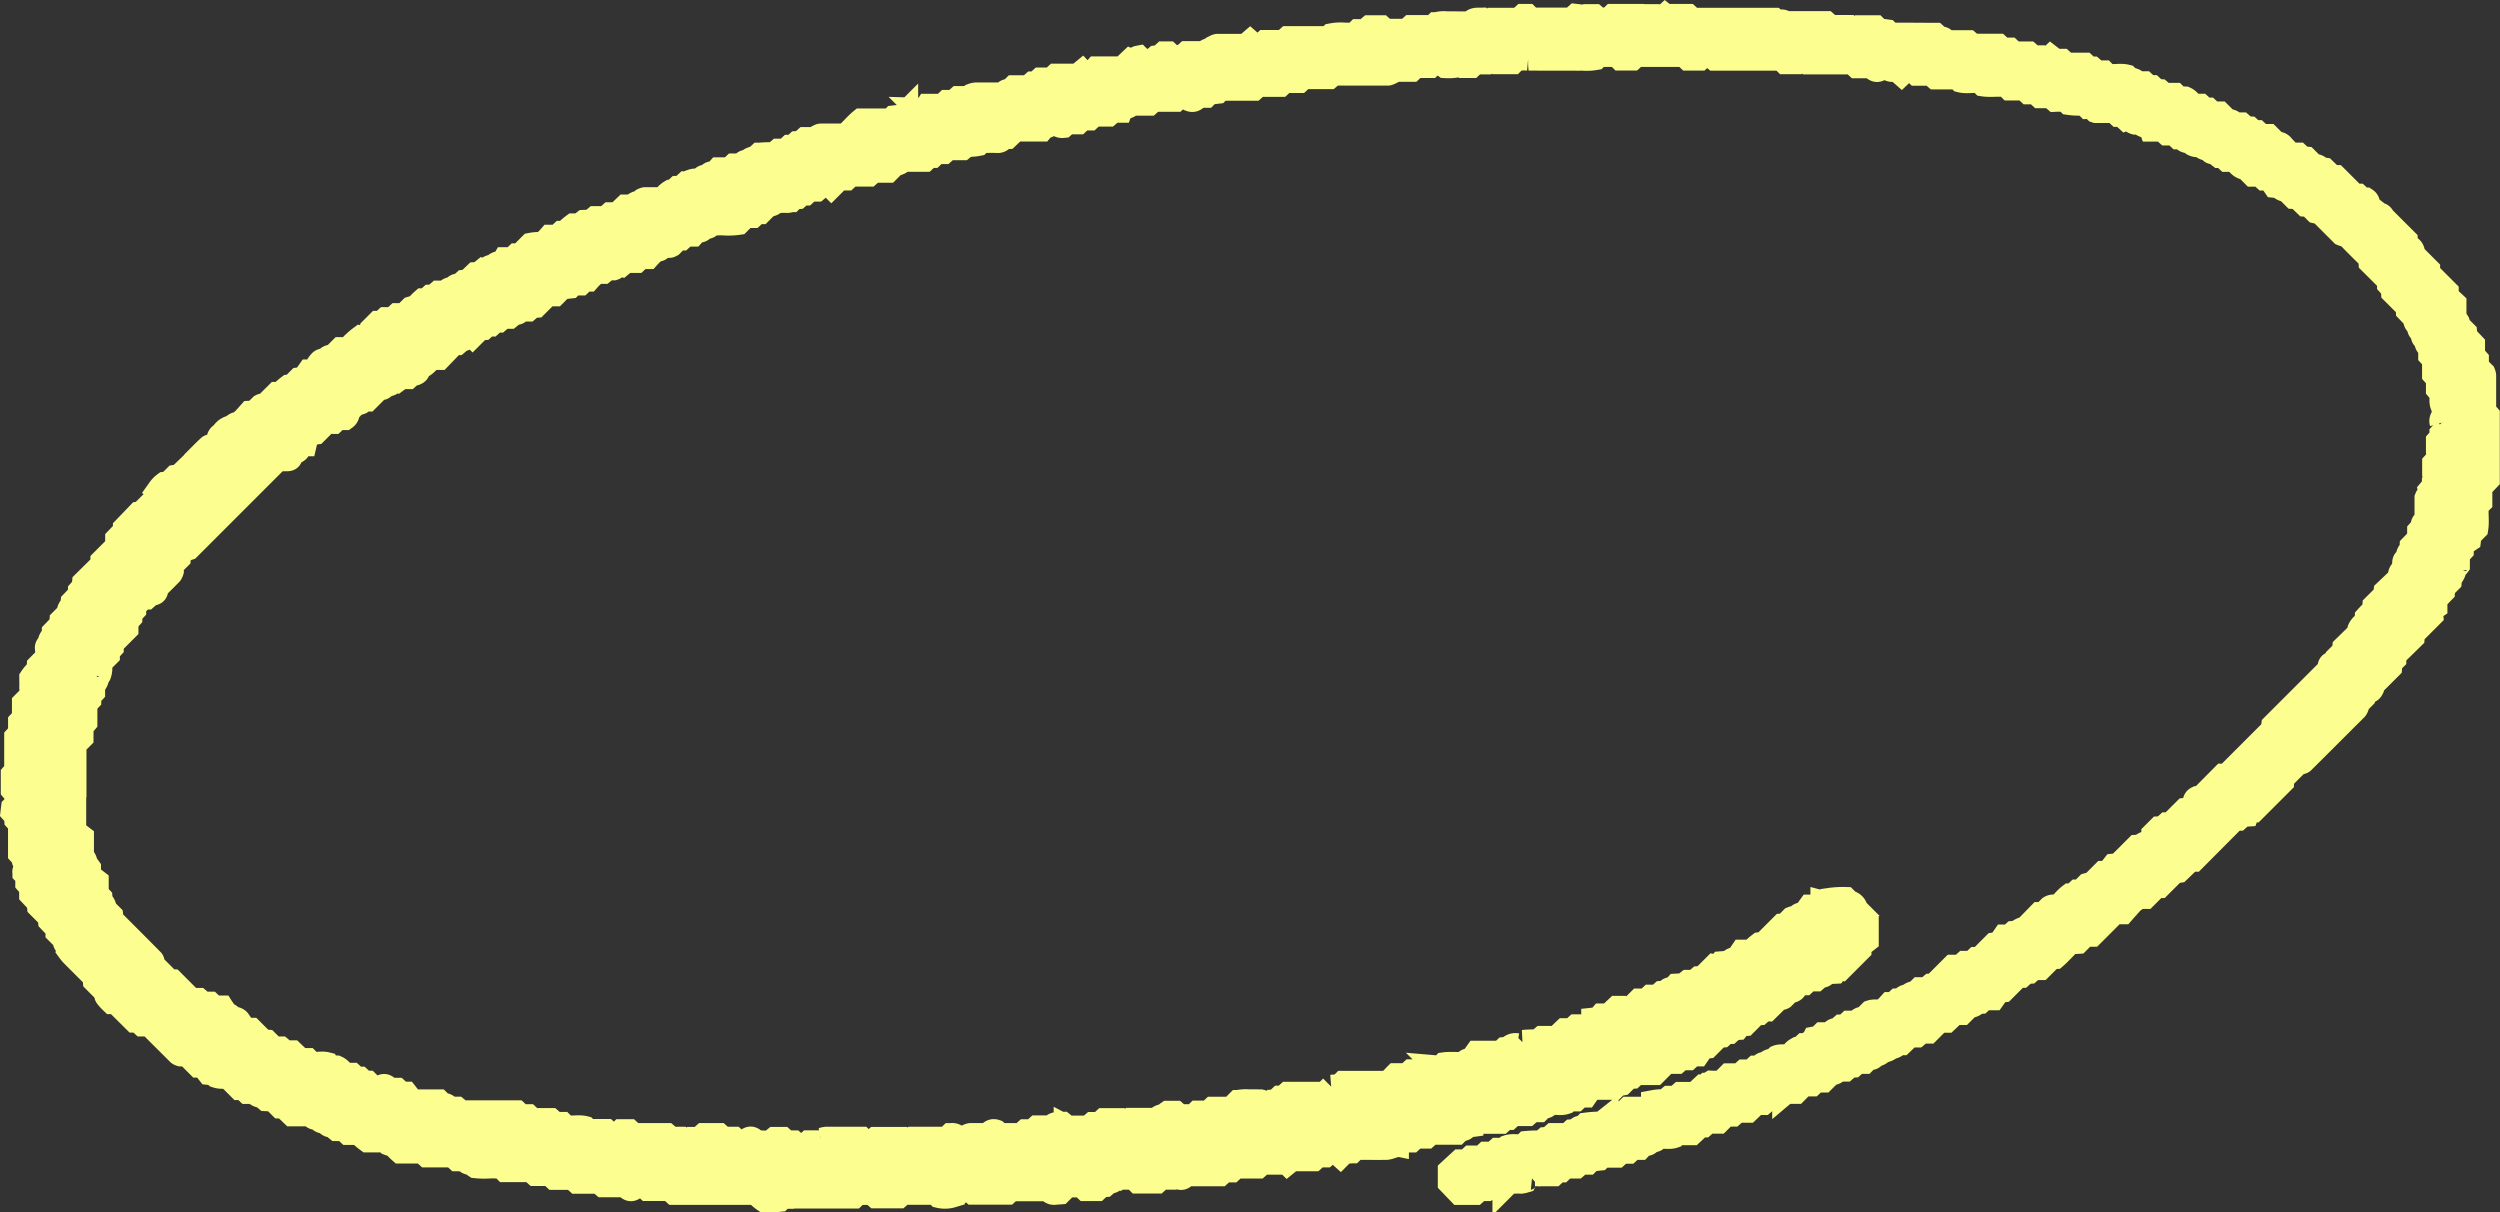 <svg xmlns="http://www.w3.org/2000/svg" width="193.894" height="94.038" viewBox="0 0 193.894 94.038">
  <rect x="0" y="0" width="193.894" height="94.038" fill="#333333" stroke="none"/>
  <g id="b" transform="translate(1.021 1.276)">
    <g id="c" transform="translate(0.02 0.03)">
      <path id="パス_21064" data-name="パス 21064" d="M125.861,81.874c-.113.1-.218.2-.316.293l-.293.017-.514.514a2.4,2.4,0,0,0-.389.107c-.081.038-.139.131-.224.215h-1.783c-.142.206-.308.441-.418.6H121.5c-.11.1-.215.2-.322.3h-.563l-.226.226c-.4.142-.836-.023-1.2.075-.157.107-.27.253-.383.253-.226,0-.34.142-.485.287h-.555c-.113.1-.218.195-.337.3H116.3l-.322.3H115.7c-.11.1-.218.2-.328.3h-1.986c-.139.107-.247.261-.36.264a.805.805,0,0,0-.485.253c-.1.075-.264.061-.383.116-.081.038-.139.131-.221.212H109.93l-.334.3h-.848l-.325.3h-.851c-.113.1-.218.2-.322.293a.457.457,0,0,0-.488.224,1.365,1.365,0,0,1-.27.058c-.676.006-1.356,0-2.032,0-.139,0-.279.015-.4.023l-.244.244a2.5,2.5,0,0,1-.4.02c-.229-.023-.337.139-.479.282-.1-.09-.2-.177-.314-.276h-.569l-.316.29h-.557l-.334.3h-1.7l-.314.255-.25-.25-.314.258H96.857c-.11.1-.215.2-.328.3H94.8l-.322.3h-.555c-.116.1-.224.2-.337.3H91c-.412.38-.433.38-.839.006-.1.078-.195.163-.314.261h-.836l-.325.3H87.25c-.1-.1-.209-.195-.316-.3h-.555l-.3-.253c-.134.1-.247.18-.36.261-.285-.078-.369.293-.6.285s-.328.16-.467.279l-.293.017-.311.29h-.859c-.107-.1-.212-.2-.3-.282H81.722l-.546.546c-.113.009-.253.012-.392.029-.226.032-.345-.116-.476-.276H77.384c-.075.067-.183.16-.3.267h-2.6c-.093-.084-.2-.183-.3-.282h-.569c-.107.1-.212.2-.311.287-.1.006-.2.015-.293.02l-.206.206a1.874,1.874,0,0,1-.973.029l-.206-.206a.365.365,0,0,0-.125-.046H69c-.09.075-.2.163-.331.276h-1.73l-.3-.267h-1.15c-.1.087-.2.186-.3.282H60.838c-.107-.1-.209-.186-.3-.27-.116.1-.224.192-.34.29h-.546l-.235.235a7.665,7.665,0,0,1-1.129.035,3.434,3.434,0,0,1-.642-.575H51.278c-.11-.1-.215-.2-.325-.3H49.228l-.3-.276h-.584c-.415.383-.438.383-.816.032a.444.444,0,0,0-.128-.044c-.531,0-1.066,0-1.623,0l-.328-.276h-1.7l-.334-.3H41.984l-.325-.3H40.518l-.331-.3H38.178l-.235-.235a5.308,5.308,0,0,0-1.121-.041,6.478,6.478,0,0,1-.938-.026c-.165-.11-.279-.25-.395-.25-.229,0-.334-.151-.482-.29H34.45c-.11-.1-.218-.2-.331-.3H32.107l-.325-.3H30.055a4.3,4.3,0,0,1-.412-.418c-.134-.177-.337-.134-.5-.2l-.209-.209a.428.428,0,0,0-.128-.038H27.5a3.986,3.986,0,0,1-.636-.578H26l-.322-.3h-.563c-.151-.122-.238-.311-.476-.287-.212.02-.267-.267-.462-.282-.148-.012-.29-.023-.372-.157-.119-.2-.357-.078-.5-.2-.073-.064-.136-.136-.215-.215H21.661c-.209-.2-.418-.4-.618-.589-.1-.006-.2-.012-.29-.015l-.546-.546c-.151-.009-.337-.017-.569-.026-.075-.064-.183-.151-.3-.247a.666.666,0,0,1-.586-.316H18.18c-.107-.1-.212-.2-.319-.3h-.285l-.822-.822c-.276-.119-.569.015-.964-.116-.006-.006-.113-.093-.232-.192-.073-.009-.165-.02-.354-.041-.131-.165-.308-.392-.447-.572h-.375l-.868-.868H13a.364.364,0,0,1-.122-.058c-.755-.752-1.507-1.5-2.265-2.262h-.566l-.325-.3H9.444L8,76.378H7.685a3.985,3.985,0,0,1-.375-.412c-.046-.067-.026-.18-.044-.322-.276-.276-.578-.578-.862-.865-.009-.125-.017-.221-.023-.314C5.8,73.884,5.217,73.3,4.639,72.72a3.614,3.614,0,0,1-.267-.325c.09-.322-.375-.43-.293-.752.009-.032-.035-.078-.055-.119l-.517-.517v-.279c-.2-.212-.4-.418-.584-.613-.012-.116-.02-.209-.029-.3l-.822-.822c-.009-.093-.015-.186-.023-.3-.186-.2-.383-.4-.584-.615V67.52c-.1-.116-.2-.224-.3-.337v-.555l-.221-.221c0-.035-.02-.084-.006-.1.343-.375.34-.4-.023-.81-.049-.055-.02-.183-.026-.287-.09-.1-.186-.2-.287-.311V62.59c-.1-.107-.2-.212-.29-.311C.307,62.178.3,62.082.3,62c-.1-.113-.192-.218-.279-.316.012-.107.023-.2.035-.293l.206-.206a3.233,3.233,0,0,0,.055-.88c-.073-.09-.16-.2-.276-.337v-1.15l.264-.3V55.93l.3-.322v-.859c.1-.107.2-.212.3-.319V53.282l.528-.528a1.948,1.948,0,0,0,.041-.7c.012-.241,0-.485,0-.726a3.107,3.107,0,0,1,.566-.636c.006-.1.012-.189.017-.3.29-.293.592-.6.874-.88a.6.6,0,0,0-.247-.525c-.017-.163.145-.2.212-.314a.651.651,0,0,1,.308-.592c0-.1.009-.192.012-.29.195-.2.392-.412.578-.607.009-.11.017-.206.023-.3l.517-.517c.064-.16.02-.36.195-.5.119-.1.1-.122.139-.4l.581-.607v-.273c.1-.113.2-.218.285-.314.009-.107.017-.2.029-.328l1.428-1.411v-.276l1.144-1.144v-.566c.2-.209.4-.418.592-.621.006-.1.009-.195.009-.215.372-.386.706-.732,1.036-1.077l.18-.015c.395-.395.737-.732,1.1-1.092,0-.006,0-.055,0-.1s.006-.11.035-.128c.221-.142.215-.395.316-.6a1.715,1.715,0,0,1,.38-.386l.308-.029.514-.514.319-.049.9-.868H14.1c.041-.041.093-.07.1-.11a2.337,2.337,0,0,0,.041-.325c.311-.311.645-.656,1-.984.052-.049.183-.02.334-.032l.435-.549a.311.311,0,0,1,.131-.334,1.051,1.051,0,0,0,.206-.2.971.971,0,0,1,.7-.409c.128-.145.258-.285.482-.241.142-.125.29-.241.424-.377.168-.171.322-.354.444-.491l.36-.02.517-.517c.154-.081.354-.026.5-.195.218-.258.47-.485.706-.723h.3a4.28,4.28,0,0,1,.633-.581c.093-.012.183-.023.276-.038l.514-.514c.093-.012.186-.02.369-.041.125-.177.293-.412.406-.572h.421c.038-.038.087-.064.1-.1a1.592,1.592,0,0,1,.412-.7c.145-.116.383,0,.5-.206s.343-.1.491-.2l.523-.523h.618c.177-.189.369-.4.572-.61a4.03,4.03,0,0,1,.322-.267c.322.09.427-.369.752-.3.055.012.136-.1.2-.16l.017-.285.415-.415h.279l.319-.293h.435c.046,0,.093-.006.131-.009l.328-.3h.555l.531-.531c.165-.052.36-.02.494-.2a4.244,4.244,0,0,1,.409-.415h.282c.107-.1.212-.2.314-.293l.279-.012c.11-.1.218-.192.331-.293h.555c.148-.145.258-.3.488-.282.151.009.215-.171.334-.241.073-.044.192-.006.267-.049a2.726,2.726,0,0,0,.348-.267l.273-.02.607-.578c.1-.006.2-.012.273-.015l.34-.276c.287.078.386-.27.607-.279s.319-.195.479-.253c.221-.078.453-.1.589-.331h.578l.319-.3h.285l.822-.822a3.211,3.211,0,0,1,.851-.049,3.242,3.242,0,0,0,.645-.572h.566c.107-.1.212-.2.319-.3h.282a4.108,4.108,0,0,1,.633-.578h.479c.081-.064.192-.148.354-.276l.537-.023.322-.267h.827c.113-.1.218-.195.337-.3h.557l.63-.6h.569a.7.7,0,0,1,.6-.319l.206-.206a.554.554,0,0,1,.128-.044c.435,0,.871,0,1.306,0,.27-.125.4-.406.688-.575h.226l.325-.3h.27c.113-.1.221-.2.322-.293a.455.455,0,0,0,.488-.224.932.932,0,0,1,.27-.055.741.741,0,0,0,.633-.244c.116-.116.372-.023.488-.215.09-.148.253-.09.377-.136a1.368,1.368,0,0,0,.337-.276h.848l.325-.3h.56c.151-.119.238-.322.473-.287.041.006.116,0,.128-.029.151-.287.517-.195.706-.409.032-.035.067-.07.11-.11a9.5,9.5,0,0,1,1.161-.032c.09-.078.2-.168.322-.276h.546l.325-.3h.276l.314-.293c.1-.006.195-.009.279-.015.11-.1.218-.192.331-.293h.842l.221-.221c.041-.017.081-.052.122-.052.63,0,1.257,0,1.919,0,.438-.331.79-.8,1.237-1.17h2.3l.238-.238.656-.075.206-.206a3.511,3.511,0,0,1,.886-.055c.084-.07.192-.157.311-.253A.666.666,0,0,0,70.968,7h1.15c.107-.1.212-.2.319-.3h.569c.107-.1.212-.2.322-.3h.854l.215-.215a1.073,1.073,0,0,1,.261-.064c.581-.006,1.161,0,1.742,0,.139,0,.282-.012.366-.017.16-.113.27-.255.386-.258.226-.006.34-.139.488-.287h1.135c.113-.1.221-.195.331-.293.084,0,.18-.009.282-.015.1-.093.206-.192.314-.29h.856l.325-.3H82.59l.316-.261c.148.157.267.319.5.267a3.62,3.62,0,0,0,.633-.569h2.018c.212-.2.418-.4.621-.592.29.119.383-.206.6-.247l.206.206a3.787,3.787,0,0,0,.877.046l.316-.267c.078-.009.171-.017.282-.026.1-.084.2-.18.316-.285h.279c.1.093.206.189.3.282h.859c.113-.1.221-.2.331-.3h1.437c.139-.389.671-.151.807-.525a.435.435,0,0,1,.128-.041h2.2c.093-.078.2-.168.319-.27.093.081.192.171.3.267h.569c.1-.093.206-.189.316-.293h1.426l.334-.3h3.167l.224-.224a3.629,3.629,0,0,1,.987-.052,3.623,3.623,0,0,0,.851-.044l.226-.226h.546l.348-.3h.859c.087.078.192.174.3.276h1.733c.1-.1.206-.192.316-.293h1.727l.218-.218a1.976,1.976,0,0,1,.836-.064c.337-.015.676,0,1.016,0h.842c.189-.351.5-.282.813-.29l.319.258c.29.046.293.049.586-.247h2.012l.325-.3h.279c.1.1.209.195.3.282h3.182c.119-.1.226-.2.322-.285.107.012.2.023.293.035l.206.206c.168.032.2-.139.343-.221h.569l.3.264h.862c.09-.084.195-.18.3-.282h2.021l.3.276.3-.258h.586c.409.377.43.377.839,0,.1.081.2.168.3.258l.3-.276h1.15c.11.1.215.2.322.3h6.355c.116.1.215.18.314.261a.352.352,0,0,1,.549,0h3.165c.113.1.218.195.337.3h1.426c.11.1.212.2.316.3h.282l.3-.279h1.164l.247.247c.1.009.241.02.38.035.093.009.183.026.273.038l.206.206a.428.428,0,0,0,.125.044c.436,0,.871,0,1.336,0l.319.267.3-.261h.276c.1.09.2.183.3.276l.3-.267h.584c.148.136.25.3.482.285.157-.012.224.154.345.247a.4.4,0,0,0,.113.038h1.623c.09.078.2.168.328.276h1.992c.11.1.218.195.331.3h.56l.325.3h1.141c.116.1.221.2.331.3h.555c.412.38.436.38.839.009.1.078.192.16.314.258h.543c.11.1.215.2.328.3h1.434c.107.1.212.2.325.3h.264c.116.1.224.2.334.3h.555l.232.232c.5.136,1.031-.041,1.536.084l.218.218c.224.032.47.044.56.311h.6l.325.3h.276c.107.1.212.2.314.29.1.006.2.009.282.015.113.1.218.192.331.293h.842l.255.255c.151.009.337.017.54.026.25.116.406.369.63.563h.563c.11.1.215.2.322.3h.279c.107.1.212.2.319.3h.566l.531.531c.2.067.479.02.557.316h.6l.334.293c.084.006.177.009.282.015.1.093.2.192.311.29h.279c.107.1.212.2.322.3h.563l.528.528c.157.073.354.026.5.195.215.258.467.488.694.72h.589l.314.287c.107.009.2.015.293.023l.517.517c.16.067.36.02.5.195.1.119.119.1.4.139.189.183.395.38.607.581h.282l1.443,1.443h.279l.325.3h.27c.151.1.151.241.142.462.226.174.494.377.958.737-.226-.07-.183-.044-.139-.046.224-.006.345.067.354.319s.035.241.363.261c.459.459.9.9,1.376,1.373v.226a4.593,4.593,0,0,0,.415.409c.177.134.145.331.206.528l1.121,1.121v.267l1.443,1.443v.375c.163.151.375.345.6.555v1.089a3.156,3.156,0,0,1,.27.375.875.875,0,0,1,.049.27l.514.514c.009.093.015.189.023.3.189.2.383.4.586.616V26.3c.1.119.2.224.3.337v.552l.528.528a.545.545,0,0,1,.035.131v2.778l.282.325v4.927c-.18.189-.377.4-.578.607v1.147l-.235.235c-.128.586.02,1.211-.076,1.817l-.517.517c-.012.093-.023.183-.046.366-.18.122-.421.285-.569.383v.441c-.1.107-.2.212-.3.322v.833c-.1.134-.264.241-.267.354a.806.806,0,0,1-.247.485,1.13,1.13,0,0,0-.11.386l-.514.514c-.006.1-.009.189-.015.29-.195.2-.389.409-.589.621v.569a.732.732,0,0,0-.319.671l-1.417,1.417-.023.273c-.467.459-.949.932-1.431,1.4v.29c-.073.073-.142.139-.209.209a.784.784,0,0,0-.078.113c-.009.093-.017.186-.029.314l-1.428,1.428v.255a.257.257,0,0,1-.241.142c-.235-.015-.348.093-.337.331a.723.723,0,0,1-.026.134l-.514.514c-.012.09-.026.183-.038.273a.444.444,0,0,1-.064.116c-.3.311-.615.615-.923.923-1.06,1.06-2.119,2.122-3.185,3.176-.052.052-.177.032-.27.046a2.083,2.083,0,0,0-.221.165c-.377.375-.758.746-1.124,1.132-.049.052-.015.183-.017.261l-2.189,2.189c-.192.017-.427.049-.52.3l-.325.02c-.1.093-.2.189-.311.29h-.285L169.1,65.334h-.276c-.314.3-.621.6-.9.868l-.348.052-1.121,1.121h-.264l-.845.845h-.508c-.241.11-.354.38-.645.322-.044-.009-.136.113-.171.189a.745.745,0,0,0-.035.229c-.151.168-.279.314-.395.447h-.636l-1.742,1.742h-.54l-.555.555c-.151.009-.337.017-.572.029-.418.325-.775.781-1.2,1.15l-.293.017-.836.836h-.552c-.113.1-.221.195-.331.293-.084.006-.177.009-.282.015-.1.093-.2.192-.311.29h-.285l-1.129,1.129c-.093.009-.186.02-.369.041-.128.174-.3.409-.415.572h-.691l-.314.287-.3.023a.548.548,0,0,1-.563.276c-.2.2-.372.372-.557.557h-.563c-.209.2-.415.4-.627.6h-.569l-.845.845h-.543l-.354.3h-.546l-.63.6h-.287a.662.662,0,0,1-.592.314c-.139.221-.386.226-.592.322-.16.075-.264.238-.485.247-.11,0-.206.18-.328.247-.075.041-.2-.009-.273.035a2.262,2.262,0,0,0-.334.282h-.56c-.107.1-.212.2-.314.293-.1.006-.195.009-.279.012-.11.1-.218.192-.331.293H141.5a.574.574,0,0,1-.569.29l-.557.557h-.563c-.11.1-.215.2-.322.3h-.671c-.151.157-.351.36-.569.581h-.691c-.044.012-.1.009-.131.035a.692.692,0,0,1-.476.27c-.116,0-.226.148-.383.258h-.511l-.343.3h-.555c-.212.2-.418.4-.627.6h-.842l-.343.3H132.8l-.546.546h-.842c-.113.1-.221.195-.331.293-.084,0-.18.009-.279.015-.2.195-.409.392-.621.589h-1.147l-.226.226c-.4.142-.836-.023-1.251.09a1.216,1.216,0,0,1-.206.2c-.154.09-.377.017-.494.209-.087.145-.25.1-.377.142a1.421,1.421,0,0,0-.345.273h-.549l-.325.3H124.7c-.113.1-.218.2-.328.3h-1.141l-.235.235c-.209.023-.435.052-.656.075l-.235.235h-.54l-.354.3h-.83c-.113.1-.218.195-.331.3h-.267l-.325.3h-1.431c-.113.1-.218.2-.322.293a.455.455,0,0,0-.488.224,1.875,1.875,0,0,1-.27.058,5.438,5.438,0,0,0-1,.044l-.218.218a8.9,8.9,0,0,1-1.161.035l-.325.276H113.7c-.11.1-.215.2-.328.3H112.2c-.224-.232-.456-.476-.708-.737v-.877l.752-.694h.514l.325-.3h.856l.322-.3h.555c.119-.1.224-.2.337-.3h.552l.221-.221c.412-.142.851.026,1.263-.1l.212-.212a10.114,10.114,0,0,1,1.161-.032l.311-.27.282-.02c.1-.09.2-.189.311-.287h1.15c.107-.1.212-.2.311-.29l.29-.015c.142-.119.235-.314.467-.279a.177.177,0,0,0,.128-.032,2.751,2.751,0,0,0,.209-.2,8.542,8.542,0,0,1,1.2-.073c.061-.049.168-.139.293-.238a.843.843,0,0,0,.586-.314h.566c.212-.2.418-.4.627-.6h1.437l.523-.523a3.5,3.5,0,0,1,.883-.052l.331-.273H129c.113-.1.221-.195.34-.3h1.135c.212-.2.418-.4.618-.586.154,0,.3.017.4-.122a1.145,1.145,0,0,1,.218-.168,4.416,4.416,0,0,0,.854-.038l.528-.528h.845c.113-.1.218-.195.337-.3h.555c.11-.1.215-.2.325-.3h.279c.151-.113.232-.325.47-.29.044.006.119,0,.131-.023.151-.285.511-.2.706-.409q.048-.052.1-.1c.279-.107.569.012,1.045-.131.081-.035.2-.325.505-.491h.218l.325-.3h.279l.517-.517a2.4,2.4,0,0,0,.389-.107c.081-.038.139-.131.229-.221h.473c.285-.087.375-.418.682-.308.1-.093.206-.189.319-.29h.273l.325-.3h.569c.163-.183.319-.369.572-.287l.54-.54c.282-.093.572.012.929-.081a5.078,5.078,0,0,0,.56-.534h.282c.107-.1.212-.2.314-.293.1-.006.195-.009.287-.015.142-.116.232-.316.467-.279.041.006.113-.006.128-.032.151-.287.52-.192.706-.409.032-.038.067-.07.119-.122h.549c.116-.1.221-.192.334-.29.081-.006.177-.012.241-.017l1.437-1.437h.6c.113-.1.221-.192.34-.3h.555c.107-.1.212-.2.319-.3h.285l1.129-1.129c.093-.012.186-.02.369-.041.128-.174.3-.409.412-.572h.406l.314-.287c.107-.009.2-.015.293-.023a.927.927,0,0,1,.627-.314l1.095-1.121h.293l.52-.52c.171-.113.369-.035.615-.07.316-.206.552-.581.915-.856h.253l.325-.3h.276l.517-.517c.131-.035.261-.07.392-.1l.825-.825h.372c.139-.18.316-.406.447-.572.189-.02.316.006.369-.046.485-.467.958-.949,1.423-1.414l.311-.017a.808.808,0,0,1,.569-.3c.16-.148.3-.279.435-.4v-.3l.415-.415.293-.017c.1-.093.2-.189.311-.29h.285l1.129-1.129c.093-.012.186-.02.314-.035.113-.11.261-.235.383-.377s0-.383.221-.491h.3l1.725-1.742h.287l3.594-3.594c.012-.093.02-.186.038-.328l4.346-4.346c.032-.4.035-.427.273-.433a.287.287,0,0,0,.311-.215,2.093,2.093,0,0,0,.046-.27l.514-.514c.009-.093.015-.186.023-.27l1.092-1.066a2.15,2.15,0,0,1,.075-.348c.116-.273.375-.424.557-.642.006-.093.015-.186.02-.293.09-.1.183-.206.287-.3s.224-.183.287-.232c.009-.177.015-.273.02-.366.273-.273.555-.54.816-.827.052-.055.029-.18.041-.27l1.054-1c.073-.279.067-.453.151-.531a.7.7,0,0,0,.25-.63c-.009-.087,0-.226.055-.258.235-.145.189-.412.3-.6a1.137,1.137,0,0,1,.2-.206c.006-.1.009-.189.015-.29.195-.2.392-.409.589-.621v-.563c.134-.148.319-.25.282-.482A.185.185,0,0,1,187,39.3a2.272,2.272,0,0,1,.2-.206.428.428,0,0,0,.044-.125c0-.531,0-1.066,0-1.606.075-.2.369-.311.29-.6.09-.107.18-.218.285-.343V36.17c.1-.11.2-.215.293-.316v-.282c-.1-.113-.2-.218-.276-.3v-.584c.136-.148.3-.25.285-.482-.012-.157.151-.226.261-.36l-.253-.311v-.569c.073-.081.168-.189.273-.3V32.4l.29-.316V31.8c-.1-.113-.2-.221-.282-.311a.4.4,0,0,1,.215-.476,1.076,1.076,0,0,0,.029-.711l-.206-.206c-.1-.279.009-.569-.087-.932-.032-.041-.125-.145-.232-.273v-.833c-.1-.11-.2-.215-.3-.328V26.586l-.3-.325V25.7c-.119-.151-.311-.238-.29-.473.02-.212-.282-.27-.279-.459.006-.226-.151-.328-.253-.482s-.023-.375-.212-.491c-.148-.09-.122-.244-.125-.4-.189-.2-.386-.406-.581-.61-.006-.1-.009-.195-.015-.29l-1.129-1.129c-.006-.093-.012-.189-.02-.293-.09-.1-.189-.2-.287-.311v-.285q-.719-.719-1.437-1.431c-.006-.1-.012-.195-.017-.314-.566-.566-1.156-1.138-1.722-1.73-.151-.157-.34-.125-.5-.195l-1.646-1.646c-.131-.035-.261-.07-.392-.1l-.514-.514-.293-.017c-.2-.192-.406-.389-.61-.578l-.293-.017-.525-.525a.815.815,0,0,1-.592-.29c-.041-.052-.177-.029-.36-.049-.122-.18-.287-.418-.395-.572h-.427c-.11-.1-.215-.2-.322-.3h-.563l-.523-.523c-.09-.015-.18-.032-.273-.049-.276-.116-.392-.412-.708-.575h-.5l-.322-.3h-.279c-.151-.113-.232-.325-.47-.29-.044.006-.119,0-.131-.023-.151-.285-.511-.2-.706-.409-.032-.035-.07-.07-.125-.125h-.4c-.334-.058-.389-.331-.6-.308-.238.023-.322-.171-.473-.29h-.273l-.325-.3h-.56l-.331-.3h-.856c-.139-.389-.671-.151-.816-.546h-.485c-.287-.084-.375-.421-.685-.308-.1-.093-.206-.189-.319-.29h-.273l-.325-.3h-1.42a2.37,2.37,0,0,0-.343-.279.836.836,0,0,0-.276-.035l-.206-.206a1.747,1.747,0,0,0-.267-.055,5.193,5.193,0,0,1-1-.046l-.206-.206a4.163,4.163,0,0,0-.88-.041c-.09-.078-.2-.168-.325-.279h-.836l-.325-.3h-.566c-.107-.1-.212-.2-.319-.3H154.87l-.238-.238c-.581-.122-1.2.02-1.815-.073l-.218-.218c-.5-.134-1.031.041-1.536-.084l-.212-.212a.545.545,0,0,0-.131-.035H149.1c-.093-.081-.2-.171-.325-.282H147.65l-.325-.3h-.569c-.1.093-.206.186-.3.276l-.314-.276h-.453a.36.36,0,0,1-.238-.131c-.258-.232-.3-.226-.6-.006-.27.2-.337.2-.6-.032-.035-.032-.07-.067-.11-.11H143c-.107-.1-.212-.2-.319-.3H139.21c-.107-.1-.212-.2-.311-.29l-.279.017c-.113.1-.218.192-.293.255h-.88l-.224-.224a.374.374,0,0,0-.125-.049h-5.11c-.087-.073-.2-.16-.334-.273h-.569c-.075.067-.183.16-.3.267h-.862l-.3-.282h-3.763c-.107.1-.212.2-.3.279h-.874l-.215-.215c-.041-.023-.078-.064-.119-.064-.479,0-.958,0-1.4,0l-.244.244a3.919,3.919,0,0,1-.993.044c-.34.009-.676,0-1.016,0h-2.177c-.34,0-.676-.009-1.016,0a3.531,3.531,0,0,0-.99.049l-.224.224h-1.167c-.078-.07-.183-.163-.3-.261-.084,0-.18-.009-.279-.015-.1.1-.206.192-.314.293h-.856l-.3.279h-.569l-.314-.261-.224.224a3.775,3.775,0,0,1-.877.049c-.093-.075-.2-.165-.334-.279h-.569l-.3.27h-1.135l-.319.293h-.569c-.11-.1-.209-.186-.314-.279-.142.392-.671.154-.81.528a.554.554,0,0,1-.128.044h-4.236l-.328.276h-1.992c-.113.1-.218.195-.331.3H98.587l-.325.3H96.54c-.113.1-.218.2-.331.3H93.62l-.235.235-.656.075-.235.235H92.02c-.287.084-.375.418-.7.3-.087-.078-.192-.174-.3-.279h-.569c-.1.093-.206.189-.316.293H88.414l-.334.3H86.646c-.142.392-.671.151-.816.546h-.557l-.348.3H83.8l-.325.3h-.566c-.107.1-.212.2-.319.3h-.845l-.319.282a.517.517,0,0,1-.4-.125c-.27-.238-.282-.224-.592-.015a1.35,1.35,0,0,1-.232.136,2.237,2.237,0,0,0-.258.073,1.214,1.214,0,0,0-.218.209H77.7c-.209.2-.418.4-.618.589-.1.006-.2.012-.29.015l-.206.206a.318.318,0,0,1-.261.073c-.43-.009-.862,0-1.26,0l-.238.238a3.381,3.381,0,0,1-.885.055l-.331.27H72.5l-.343.3h-.552c-.107.1-.212.2-.319.3h-.279l-.319.3H68.962a.675.675,0,0,1-.6.316l-.531.531H66.694l-.34.3H64.929c-.107.1-.212.2-.319.3h-.575l-.581.581-.244-.244c-.2-.017-.238.273-.438.244-.235-.035-.325.163-.473.285h-.563l-.322.3h-.276c-.11.1-.218.2-.314.287-.107.009-.2.017-.293.023l-.206.206a1.659,1.659,0,0,1-.264.061,5.74,5.74,0,0,0-1,.041c-.125.247-.38.244-.6.308l-.52.52h-.276l-.325.3h-.569l-.534.534a5.308,5.308,0,0,1-1.121.041,5.437,5.437,0,0,0-1,.044,1.061,1.061,0,0,1-.209.2c-.157.081-.377.017-.494.209-.09.148-.253.093-.377.136a1.378,1.378,0,0,0-.34.276h-.557c-.107.1-.215.2-.325.3h-.276l-.52.52c-.041.02-.081.055-.122.055-.285,0-.575-.049-.775.247-.035.052-.174.032-.267.044a4.281,4.281,0,0,0-.636.578h-.572c-.107.1-.212.2-.319.3H47.5l-.345.285c-.285-.078-.392.218-.6.29h-.479l-.337.273h-.494a4.144,4.144,0,0,0-.662.6H44.3c-.107.1-.212.2-.319.3h-.566l-.238.238-.656.075-.531.531h-.578l-.888.886-.3.02-.314.273h-.5a1.992,1.992,0,0,1-.293.235c-.073.044-.189.017-.264.058a3.717,3.717,0,0,0-.38.27h-.517c-.113.1-.218.195-.331.293-.084,0-.18.009-.282.015-.1.093-.206.192-.314.29h-.276l-.314.287c-.107.009-.2.015-.293.023l-.514.514a1.112,1.112,0,0,0-.386.11.8.8,0,0,1-.491.241c-.113.006-.218.165-.343.27h-.273c-.366.38-.732.764-1.1,1.144H32.5c-.311.151-.444.427-.729.6h-.226c-.267.116-.067.473-.337.589h-.264c-.113.1-.221.2-.331.3h-.528c-.145.11-.255.192-.369.276-.285-.078-.375.285-.6.282s-.325.165-.473.27c-.067.046-.183.023-.311.032-.285.282-.586.586-.871.871-.183-.006-.331-.015-.418.131-.116.192-.334.131-.494.2a5.667,5.667,0,0,0-.685.737.369.369,0,0,1-.145.377h-.569c-.107.1-.212.2-.319.3H24.26l-.827.827-.319.041a2.4,2.4,0,0,0-.375.375,2.118,2.118,0,0,0-.18.491h-.322c-.136.093-.134.229-.157.375s-.139.206-.308.215c-.218.009-.218.032-.267.247-.073.322-.073.322-.34.325h-.581a.536.536,0,0,0-.131.032l-6.875,6.875a1.746,1.746,0,0,0-.784.523c-.006.093-.015.189-.02.282l-.537.537V43a.669.669,0,0,1-.081.171c-.372.377-.746.749-1.1,1.1-.038.412-.038.392-.421.45-.11.017-.2.177-.314.276h-.285c-.238.238-.476.479-.72.726V46l-.3.325v.27c-.1.113-.2.221-.3.331v.557L7.575,48.628v.282l-.3.325v.273l-.52.52c-.134.273.017.566-.151,1,.026-.035-.058.073-.157.195a.681.681,0,0,1-.316.584v.566l-.3.325v.276c-.1.107-.2.212-.3.319v1.426c-.1.119-.2.224-.3.337V55.9l-.546.546v3.739c-.1.116-.192.221-.293.337.084.1.177.195.273.3v2.4c.177.139.4.316.6.467v1.5a.673.673,0,0,1,.287.488c0,.116.148.226.258.383v.586c.195.151.421.328.6.467v.952c.1.107.2.212.29.311.006.1.015.2.02.293a.674.674,0,0,1,.308.6l.514.514c.012.093.02.186.038.328,1.028,1.031,2.087,2.085,3.138,3.15.052.052.035.177.049.267a.459.459,0,0,0,.061.119c.409.412.819.822,1.231,1.234.1.006.189.012.264.015.488.488.964.967,1.405,1.408a1.752,1.752,0,0,0,.189.044c.145,0,.29,0,.453,0,.1.084.2.18.319.285h.557c.107.1.212.2.319.3h.575c.049.078.131.157.134.235.009.226.078.36.328.345.044,0,.122,0,.131.023.125.334.537.163.706.409v.3c.136.131.276.267.433.418h.572l.883.883.319.029.534.534h.543l.354.3h.546l.63.6h.566l.232.232c.386.151.825-.026,1.24.078.174.319.479.255.761.264.273.119.424.375.653.569h.557c.11.1.215.2.328.3h.276c.107.1.212.2.314.293.1.006.195.009.287.012l.514.514a.4.4,0,0,0,.5-.09c.255-.224.331-.212.592.023.035.032.07.067.113.113h.563c.11.1.215.2.322.3h.369c.139.177.316.4.467.6h2.079a.674.674,0,0,0,.488.287c.116,0,.226.148.377.255a.163.163,0,0,0,.081.02c.145,0,.29,0,.456,0,.1.081.2.174.322.282h4.326c.107.1.212.2.319.3h.569c.107.1.212.2.319.3h1.423l.343.3h.549l.232.232c.5.128,1.034-.046,1.536.084l.232.232h1.423l.34.3h.572c.093-.087.2-.183.3-.282h.569l.322.3h2.581c.125.107.229.2.325.282h.749a1.881,1.881,0,0,1,.229.142c.264.215.334.215.6-.009.038-.032.07-.067.119-.116h.552c.113-.1.218-.195.337-.3h1.15c.1.087.2.186.3.287h.856c.11.1.215.2.3.276h.584c.415-.383.441-.383.827-.023a8.323,8.323,0,0,0,1.156.038c.093-.078.2-.168.334-.279h.569l.3.27h.555c.11.1.215.2.316.293H61.4c.113-.1.218-.2.328-.3h.848l.218-.218a1.232,1.232,0,0,1,.264-.058c.915,0,1.826,0,2.7,0l.27.27h.592c.067-.055.174-.145.3-.255h2.021l.3.273h.279l.316-.29h2.59c.116-.1.221-.2.3-.276a.462.462,0,0,1,.505.221,1.056,1.056,0,0,0,.688.017l.206-.206a.428.428,0,0,1,.128-.038c.435,0,.871,0,1.306,0,.215-.067.3-.4.627-.282.087.081.195.177.3.279h1.73c.1-.093.206-.192.319-.293H79.1c.116-.1.224-.2.334-.3h1.141c.183-.337.488-.267.8-.276l.325.261a.268.268,0,0,0,.1.029h1.62c.093-.081.2-.171.325-.279H84.3l.325-.3h1.15c.1.1.209.195.311.287.1-.006.195-.009.279-.015.113-.1.218-.192.331-.293H88.7c.148-.148.261-.285.488-.287.116,0,.226-.145.389-.258h.552l.3.264h1.153c.09-.081.195-.18.3-.282h.859c.107-.1.212-.2.319-.3h1.437l.523-.523a2.858,2.858,0,0,1,.848-.046c.29-.009.581,0,.871,0,.226.044.3.4.639.279.081-.07.186-.163.3-.261l.282-.017.311-.29h.279c.107-.1.212-.2.322-.3h2.886l.546-.546a2.108,2.108,0,0,1,.392-.023c.229.026.34-.131.488-.279h3.458c.11-.1.218-.195.319-.293s.2-.209.29-.3h.883l.325-.3h1.722c.148-.134.25-.319.482-.282a.185.185,0,0,0,.128-.038,2.813,2.813,0,0,0,.232-.229c.45-.061.929.009,1.472-.038.157-.038.238-.383.607-.25.151-.209.322-.441.441-.607H115.4q.17-.152.314-.287l.3-.026a.586.586,0,0,1,.607-.27,1,1,0,0,0,.273-.038l.215-.215a8.875,8.875,0,0,1,1.161-.038l.325-.273h1.126l.63-.6h.56c.113-.1.221-.2.331-.3h.848l.525-.525a.933.933,0,0,0,.61-.319h.563c.212-.2.418-.4.618-.586h.276c.113.1.212.183.3.258a3.515,3.515,0,0,1,.357-.258.875.875,0,0,1,.27-.049l.523-.523h.56l.325-.3h.566c.107-.1.212-.2.314-.293.1-.006.195-.009.287-.015.142-.116.232-.316.467-.279a.188.188,0,0,0,.131-.032,3,3,0,0,0,.241-.238l.569-.029c.076-.061.183-.148.325-.261h.525c.116-.1.221-.192.334-.29l.3-.02.883-.88c.258.058.389-.081.531-.25.122-.009.261-.029.4-.026a.4.4,0,0,0,.372-.157c.1-.134.235-.142.459-.131l.4-.586h.729a4.446,4.446,0,0,1,.633-.581c.093-.012.183-.023.346-.046l1.408-1.408.25-.02L138,70.02c.16-.067.36-.02.5-.195.093-.119.119-.1.47-.151.125-.171.293-.4.415-.569h.688c.113-.1.218-.2.319-.29a.4.4,0,0,0,.467-.224,7.227,7.227,0,0,1,1.24-.073l.255.255a.553.553,0,0,1,.5.5c.273.273.549.546.836.836v1.521l-.566.441v.293l-1.385,1.385c-.183-.041-.319.087-.47.276l-.639.032c-.1.009-.148.287-.354.273-.232-.017-.331.154-.482.285h-.56l-.325.3h-.557c-.273.113-.044.488-.4.586l-.209.012-.517.517c-.151.084-.354.026-.5.195-.218.258-.473.485-.711.723h-.285c-.107.1-.212.2-.311.29l-.293.017-.822.822a.837.837,0,0,0-.6.308c-.1.006-.189.009-.293.015-.1.093-.2.192-.311.29h-.276c-.11.1-.215.2-.311.287-.1.009-.2.015-.293.02l-.822.822c-.093.009-.186.02-.369.041-.125.174-.3.409-.412.572h-.4c-.11.1-.218.2-.328.3h-.546c-.128.107-.235.2-.325.279h-.749c-.044.015-.1.015-.128.044-.276.27-.549.546-.827.825h-1.446Z" transform="translate(-0.02 -0.03)" fill="#fdfe90" stroke="#fdfe90" stroke-width="2"/>
    </g>
  </g>
</svg>
